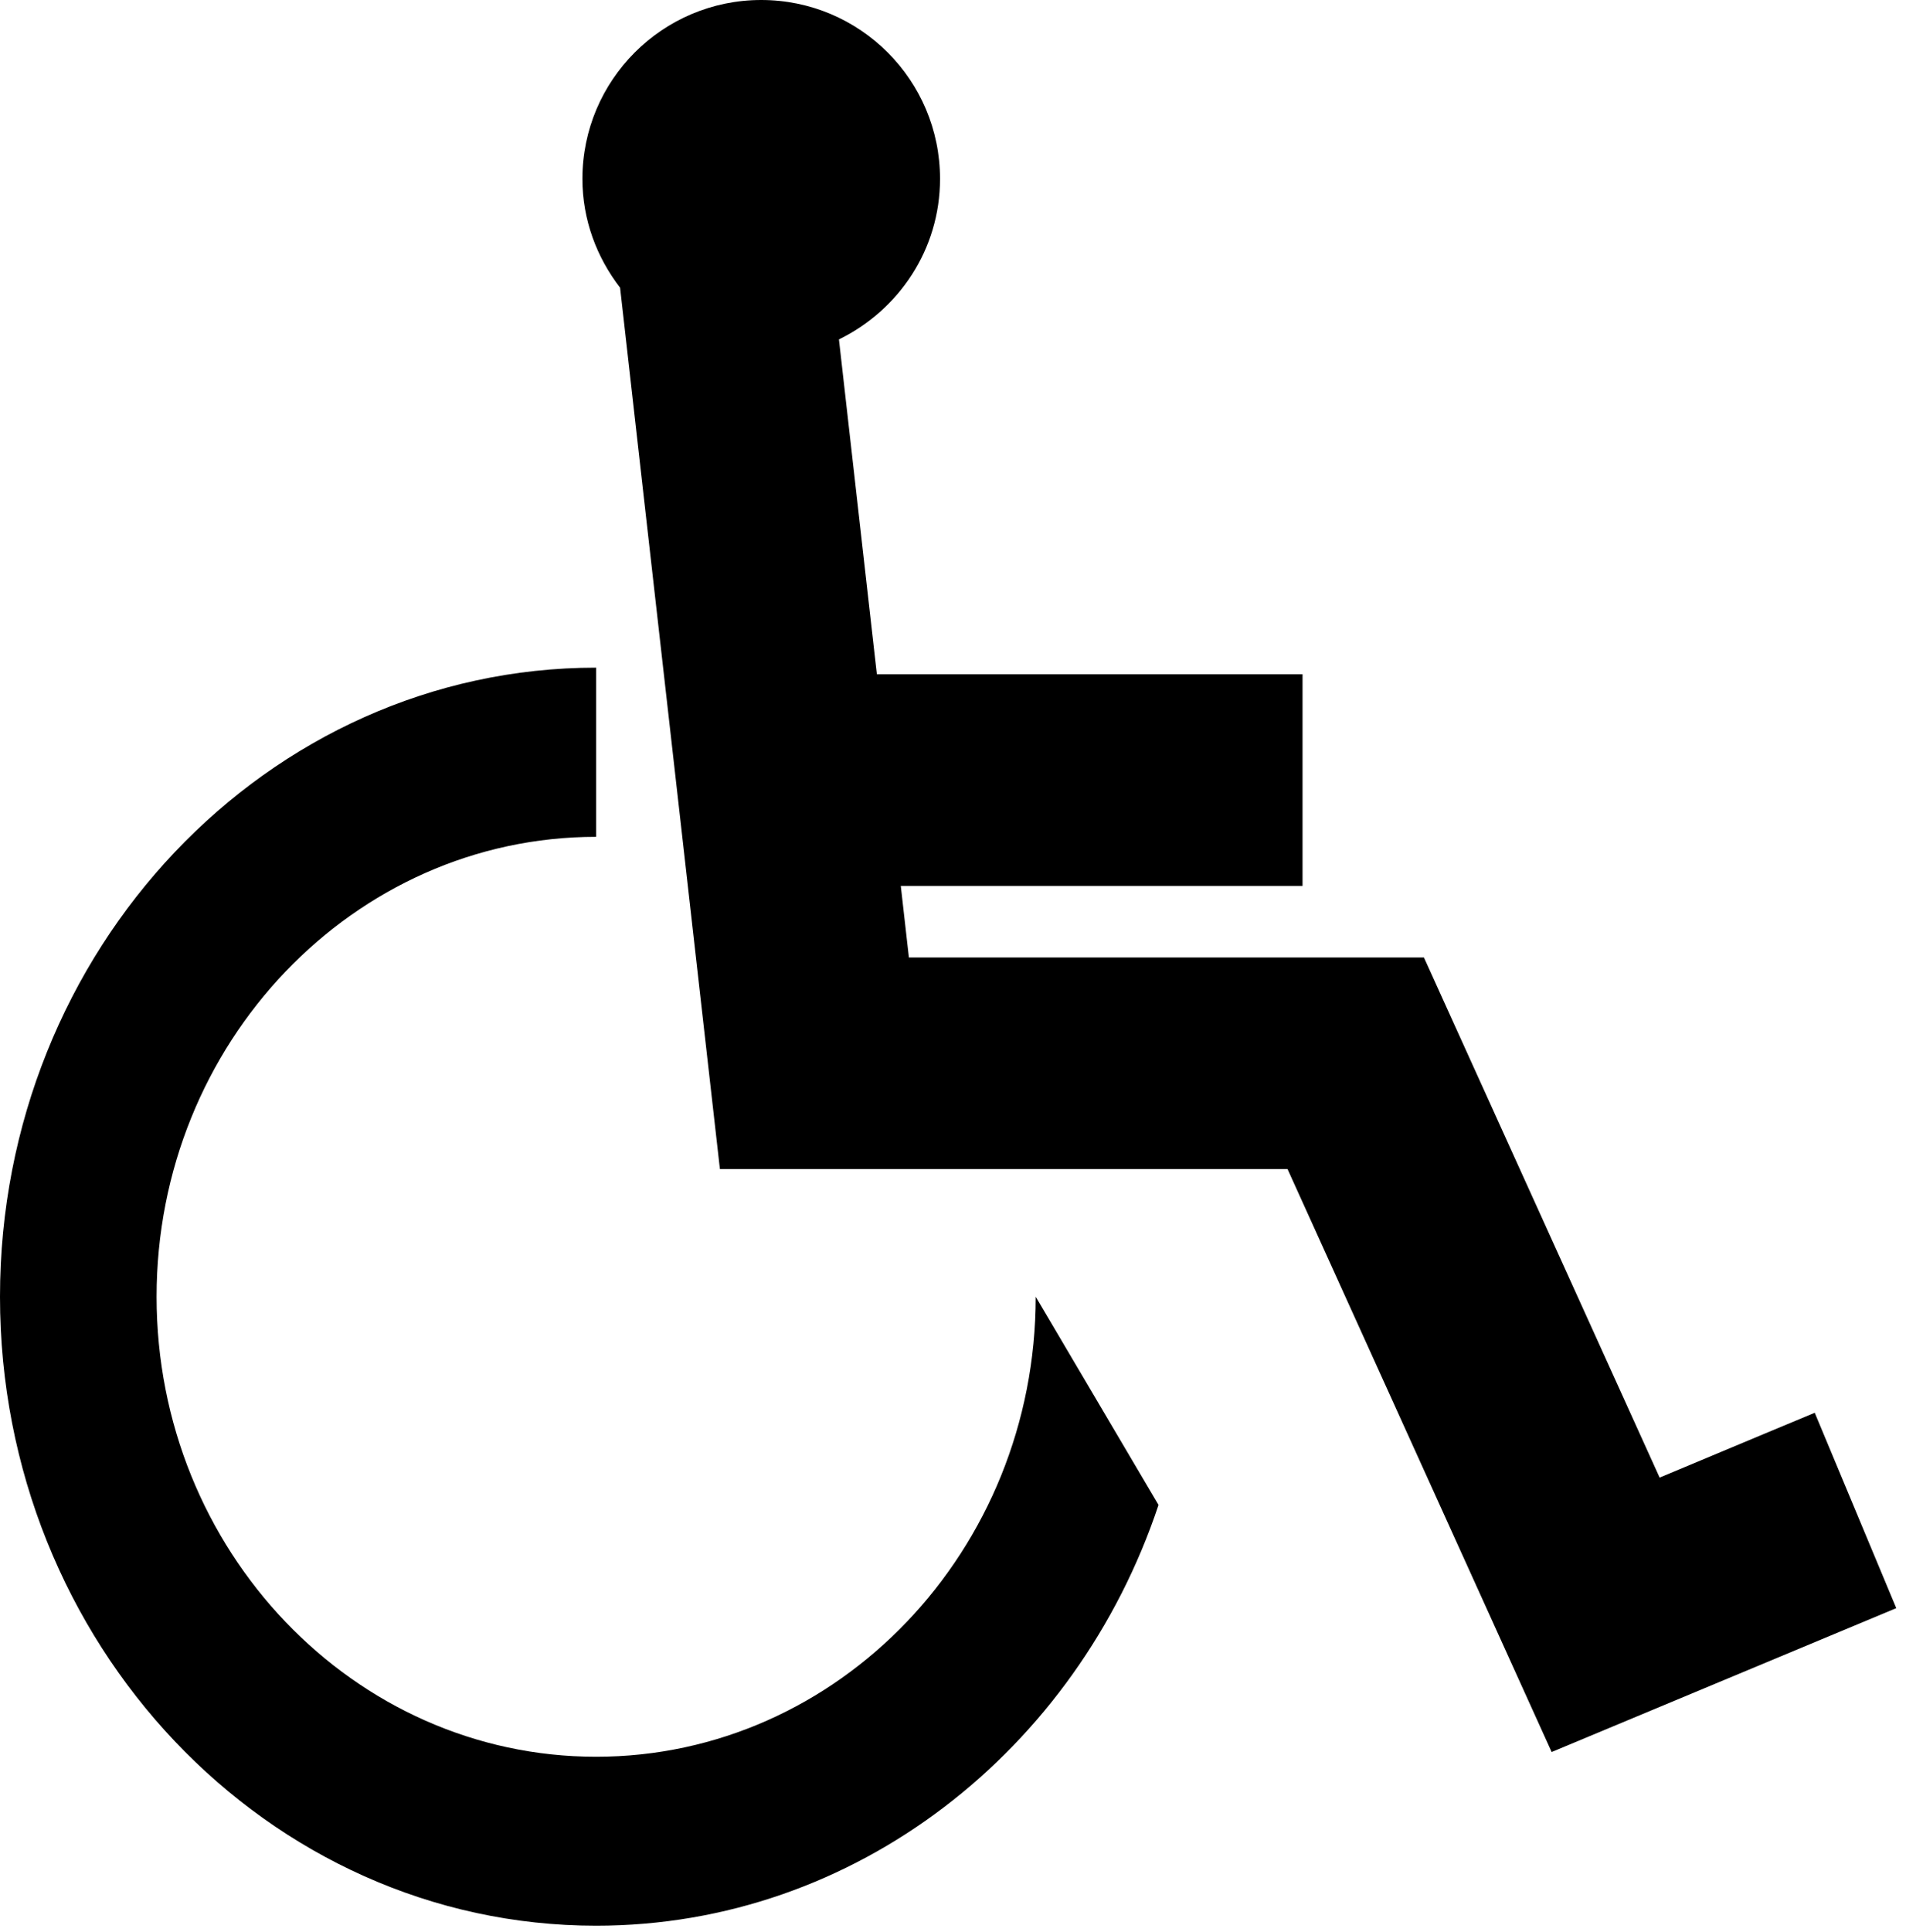 <?xml version="1.0" encoding="UTF-8" standalone="no"?>
<!DOCTYPE svg PUBLIC "-//W3C//DTD SVG 1.1//EN" "http://www.w3.org/Graphics/SVG/1.1/DTD/svg11.dtd">
<svg width="100%" height="100%" viewBox="0 0 151 153" version="1.1" xmlns="http://www.w3.org/2000/svg" xmlns:xlink="http://www.w3.org/1999/xlink" xml:space="preserve" xmlns:serif="http://www.serif.com/" style="fill-rule:evenodd;clip-rule:evenodd;stroke-linejoin:round;stroke-miterlimit:2;">
    <g id="Layer-1" serif:id="Layer 1" transform="matrix(4.167,0,0,4.167,0,0)">
        <g transform="matrix(1,0,0,1,34.502,6.447)">
            <path d="M0,20.401C0,20.401 -1.561,21.051 -2.949,21.633C-4.061,19.18 -7.43,11.749 -7.43,11.749L-17.222,11.749C-17.261,11.403 -17.313,10.938 -17.376,10.389L-9.738,10.389L-9.738,6.366L-17.831,6.366C-18.095,4.038 -18.375,1.567 -18.552,0.003C-17.419,-0.55 -16.63,-1.703 -16.63,-3.048C-16.63,-4.923 -18.152,-6.447 -20.03,-6.447C-21.907,-6.447 -23.429,-4.923 -23.429,-3.048C-23.429,-2.267 -23.155,-1.554 -22.713,-0.98L-20.815,15.77L-10.023,15.77C-9.18,17.631 -5.002,26.848 -5.002,26.848L1.55,24.114L0,20.401Z" style="fill-rule:nonzero;"/>
        </g>
        <g transform="matrix(1,0,0,1,11.333,15.899)">
            <path d="M0,17.486C-4.607,17.486 -8.356,13.564 -8.356,8.744C-8.356,3.923 -4.607,0.004 0,0.004L0,-3.211C-6.249,-3.211 -11.333,2.152 -11.333,8.744C-11.333,15.334 -6.249,20.697 0,20.697C4.937,20.697 9.142,17.353 10.693,12.701L8.358,8.744C8.358,13.564 4.609,17.486 0,17.486" style="fill-rule:nonzero;"/>
        </g>
    </g>
</svg>
